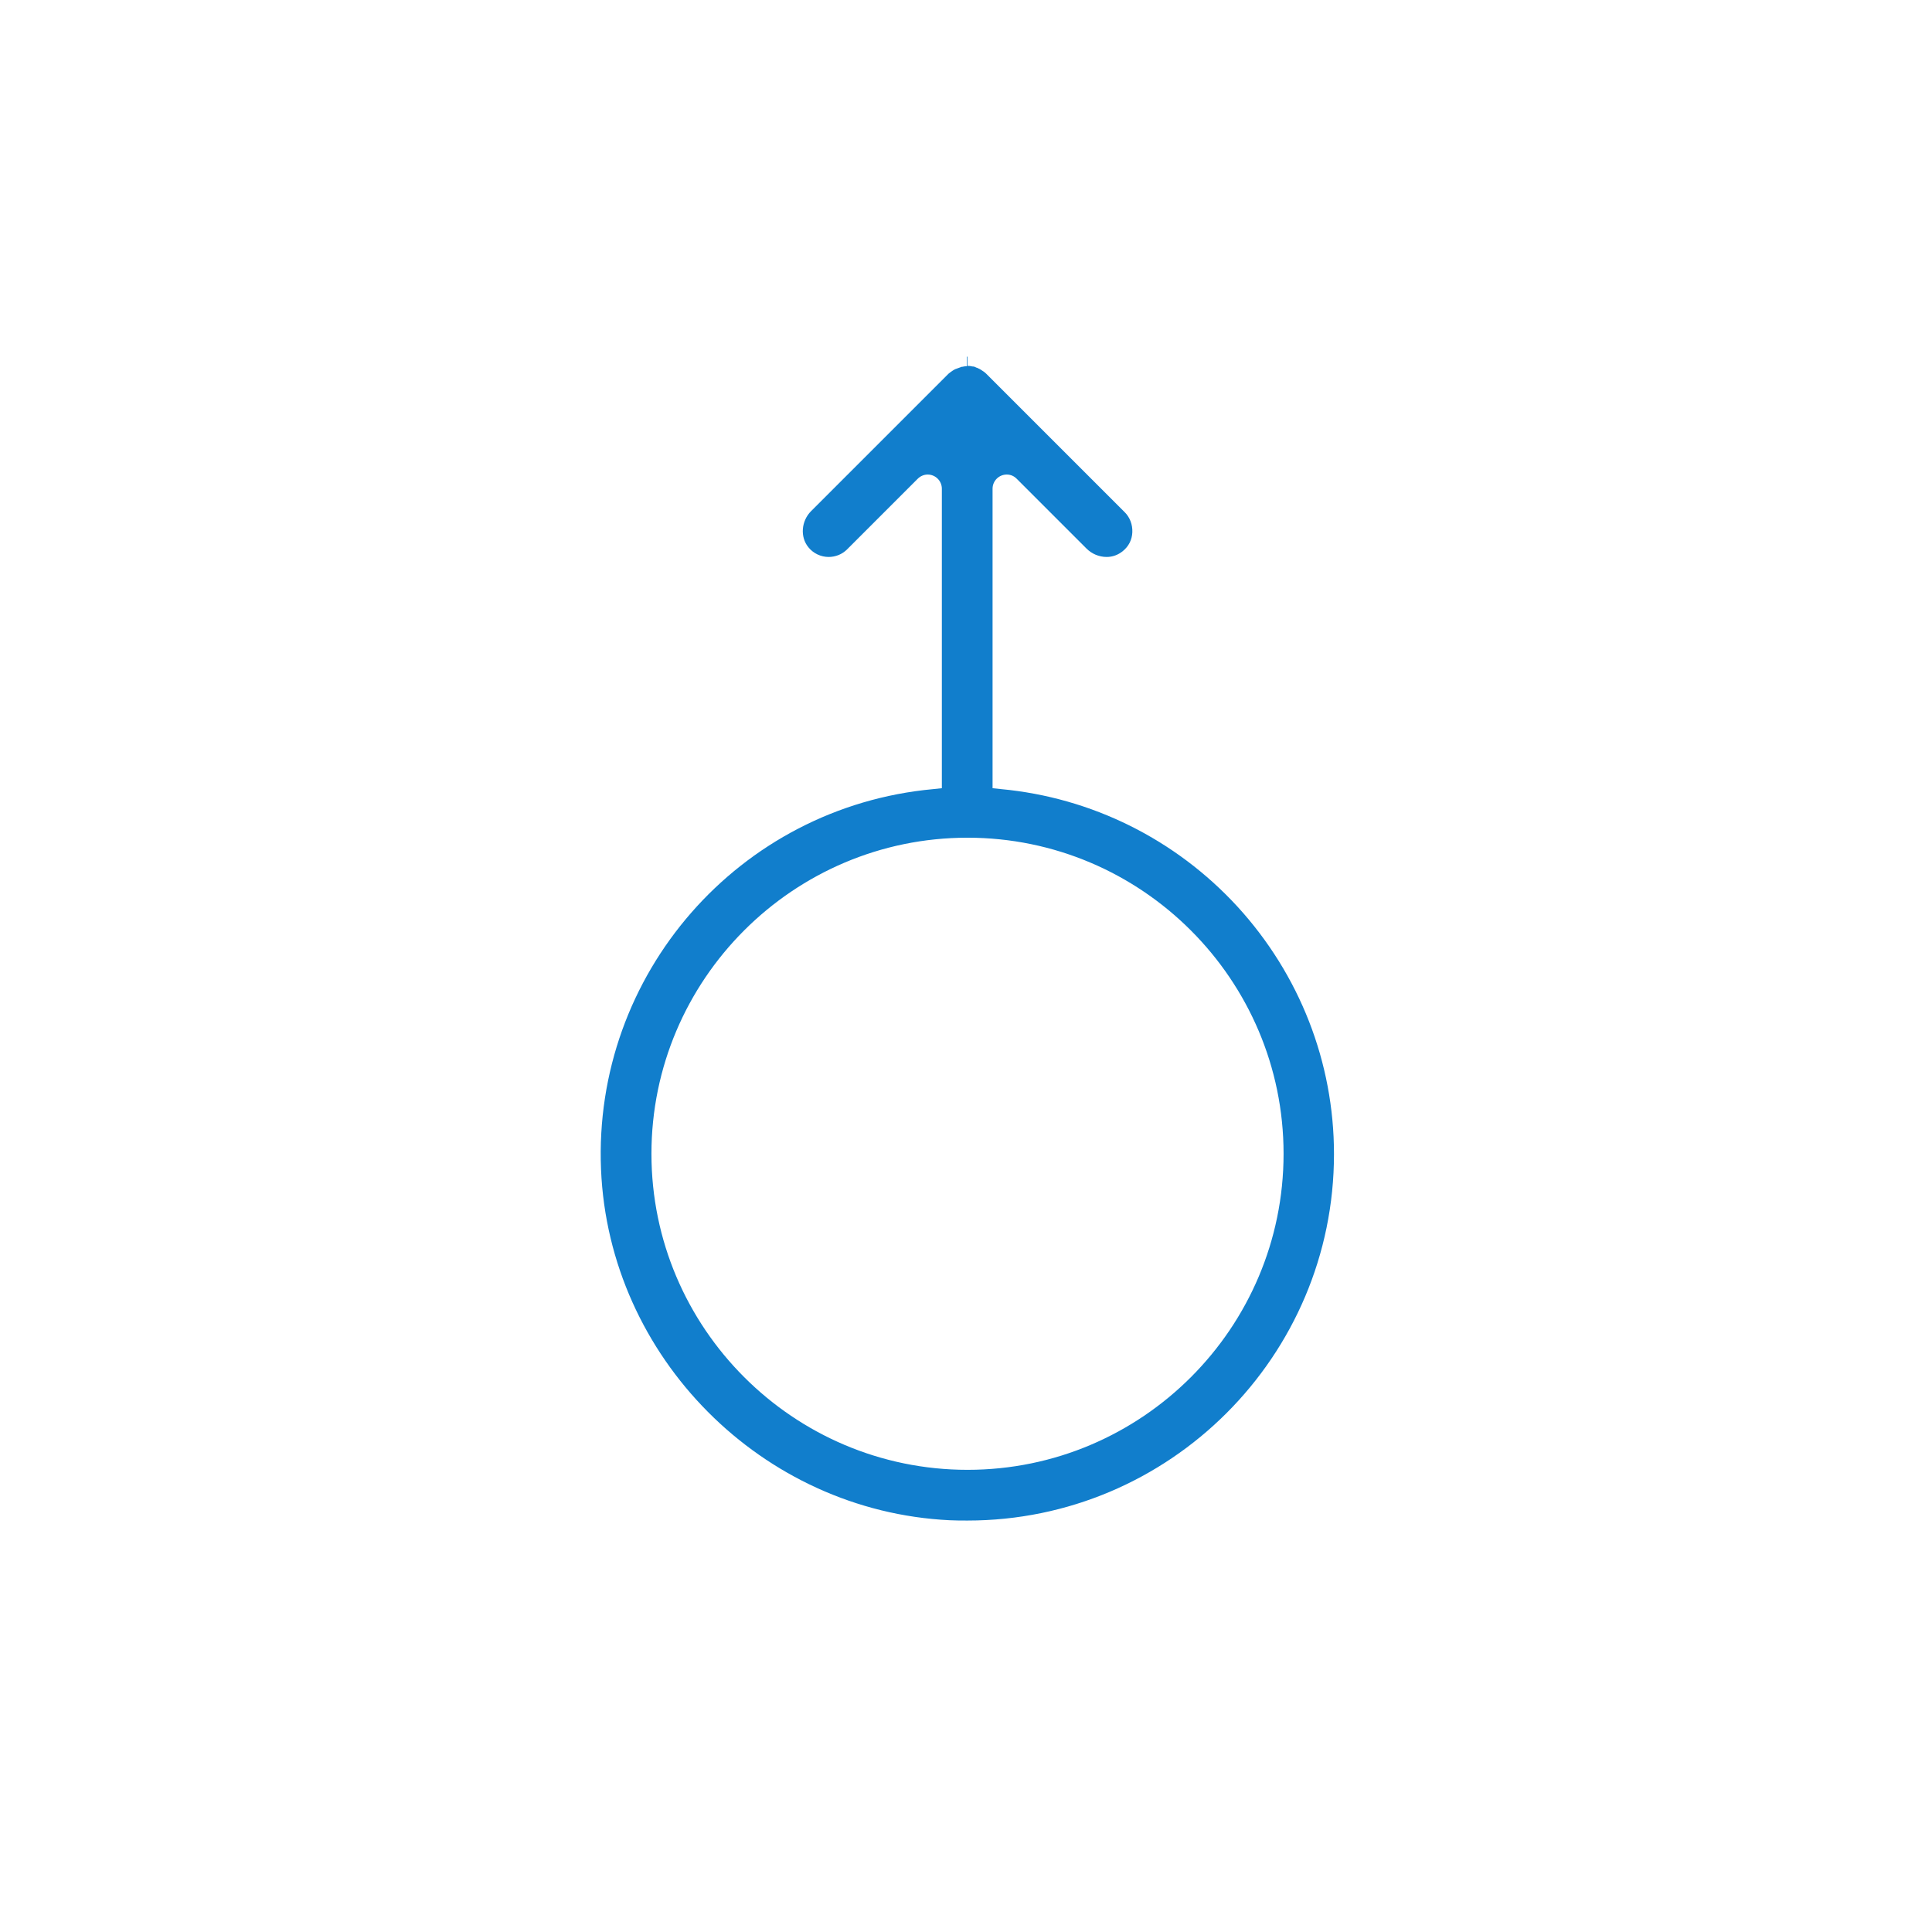 <?xml version="1.0" encoding="UTF-8"?>
<svg xmlns="http://www.w3.org/2000/svg" id="Layer_1" data-name="Layer 1" viewBox="0 0 64 64">
  <defs>
    <style>
      .cls-1 {
        fill: #117ecc;
      }
    </style>
  </defs>
  <g id="g8">
    <g id="g10">
      <path id="path12" class="cls-1" d="M32.05,48.69c5.78,0,10.47-4.7,10.47-10.47s-4.7-10.47-10.47-10.47-10.47,4.7-10.47,10.47,4.7,10.47,10.47,10.47M32.05,11.81v.31s.1,0,.16.02h.02s0,0,0,0c.04,0,.08.02.12.04.02,0,.05.02.07.03.02,0,.03.02.06.03.08.05.14.09.19.14l4.59,4.59c.17.17.26.41.25.66-.01.25-.12.47-.32.63-.15.12-.33.19-.53.19-.25,0-.49-.1-.67-.28l-2.31-2.31c-.09-.09-.2-.14-.33-.14-.26,0-.47.21-.47.47v9.92l.28.03c3,.28,5.78,1.66,7.83,3.89,2.06,2.25,3.2,5.16,3.2,8.2,0,6.7-5.45,12.14-12.14,12.14-.2,0-.39,0-.59-.01-6.22-.3-11.29-5.4-11.55-11.62-.27-6.47,4.57-12.01,11.01-12.6l.28-.03v-9.92c0-.26-.21-.47-.47-.47-.12,0-.24.05-.33.14l-2.34,2.34c-.16.16-.38.25-.61.25-.26,0-.51-.12-.67-.32-.28-.34-.24-.87.09-1.2l4.55-4.55s.11-.09.2-.14c.02,0,.03-.02.05-.02.02-.01.05-.02.08-.03.05-.02.09-.03.11-.04h.02s0,0,0,0c.05-.01.1-.02.15-.02v-.31"></path>
    </g>
  </g>
</svg>

